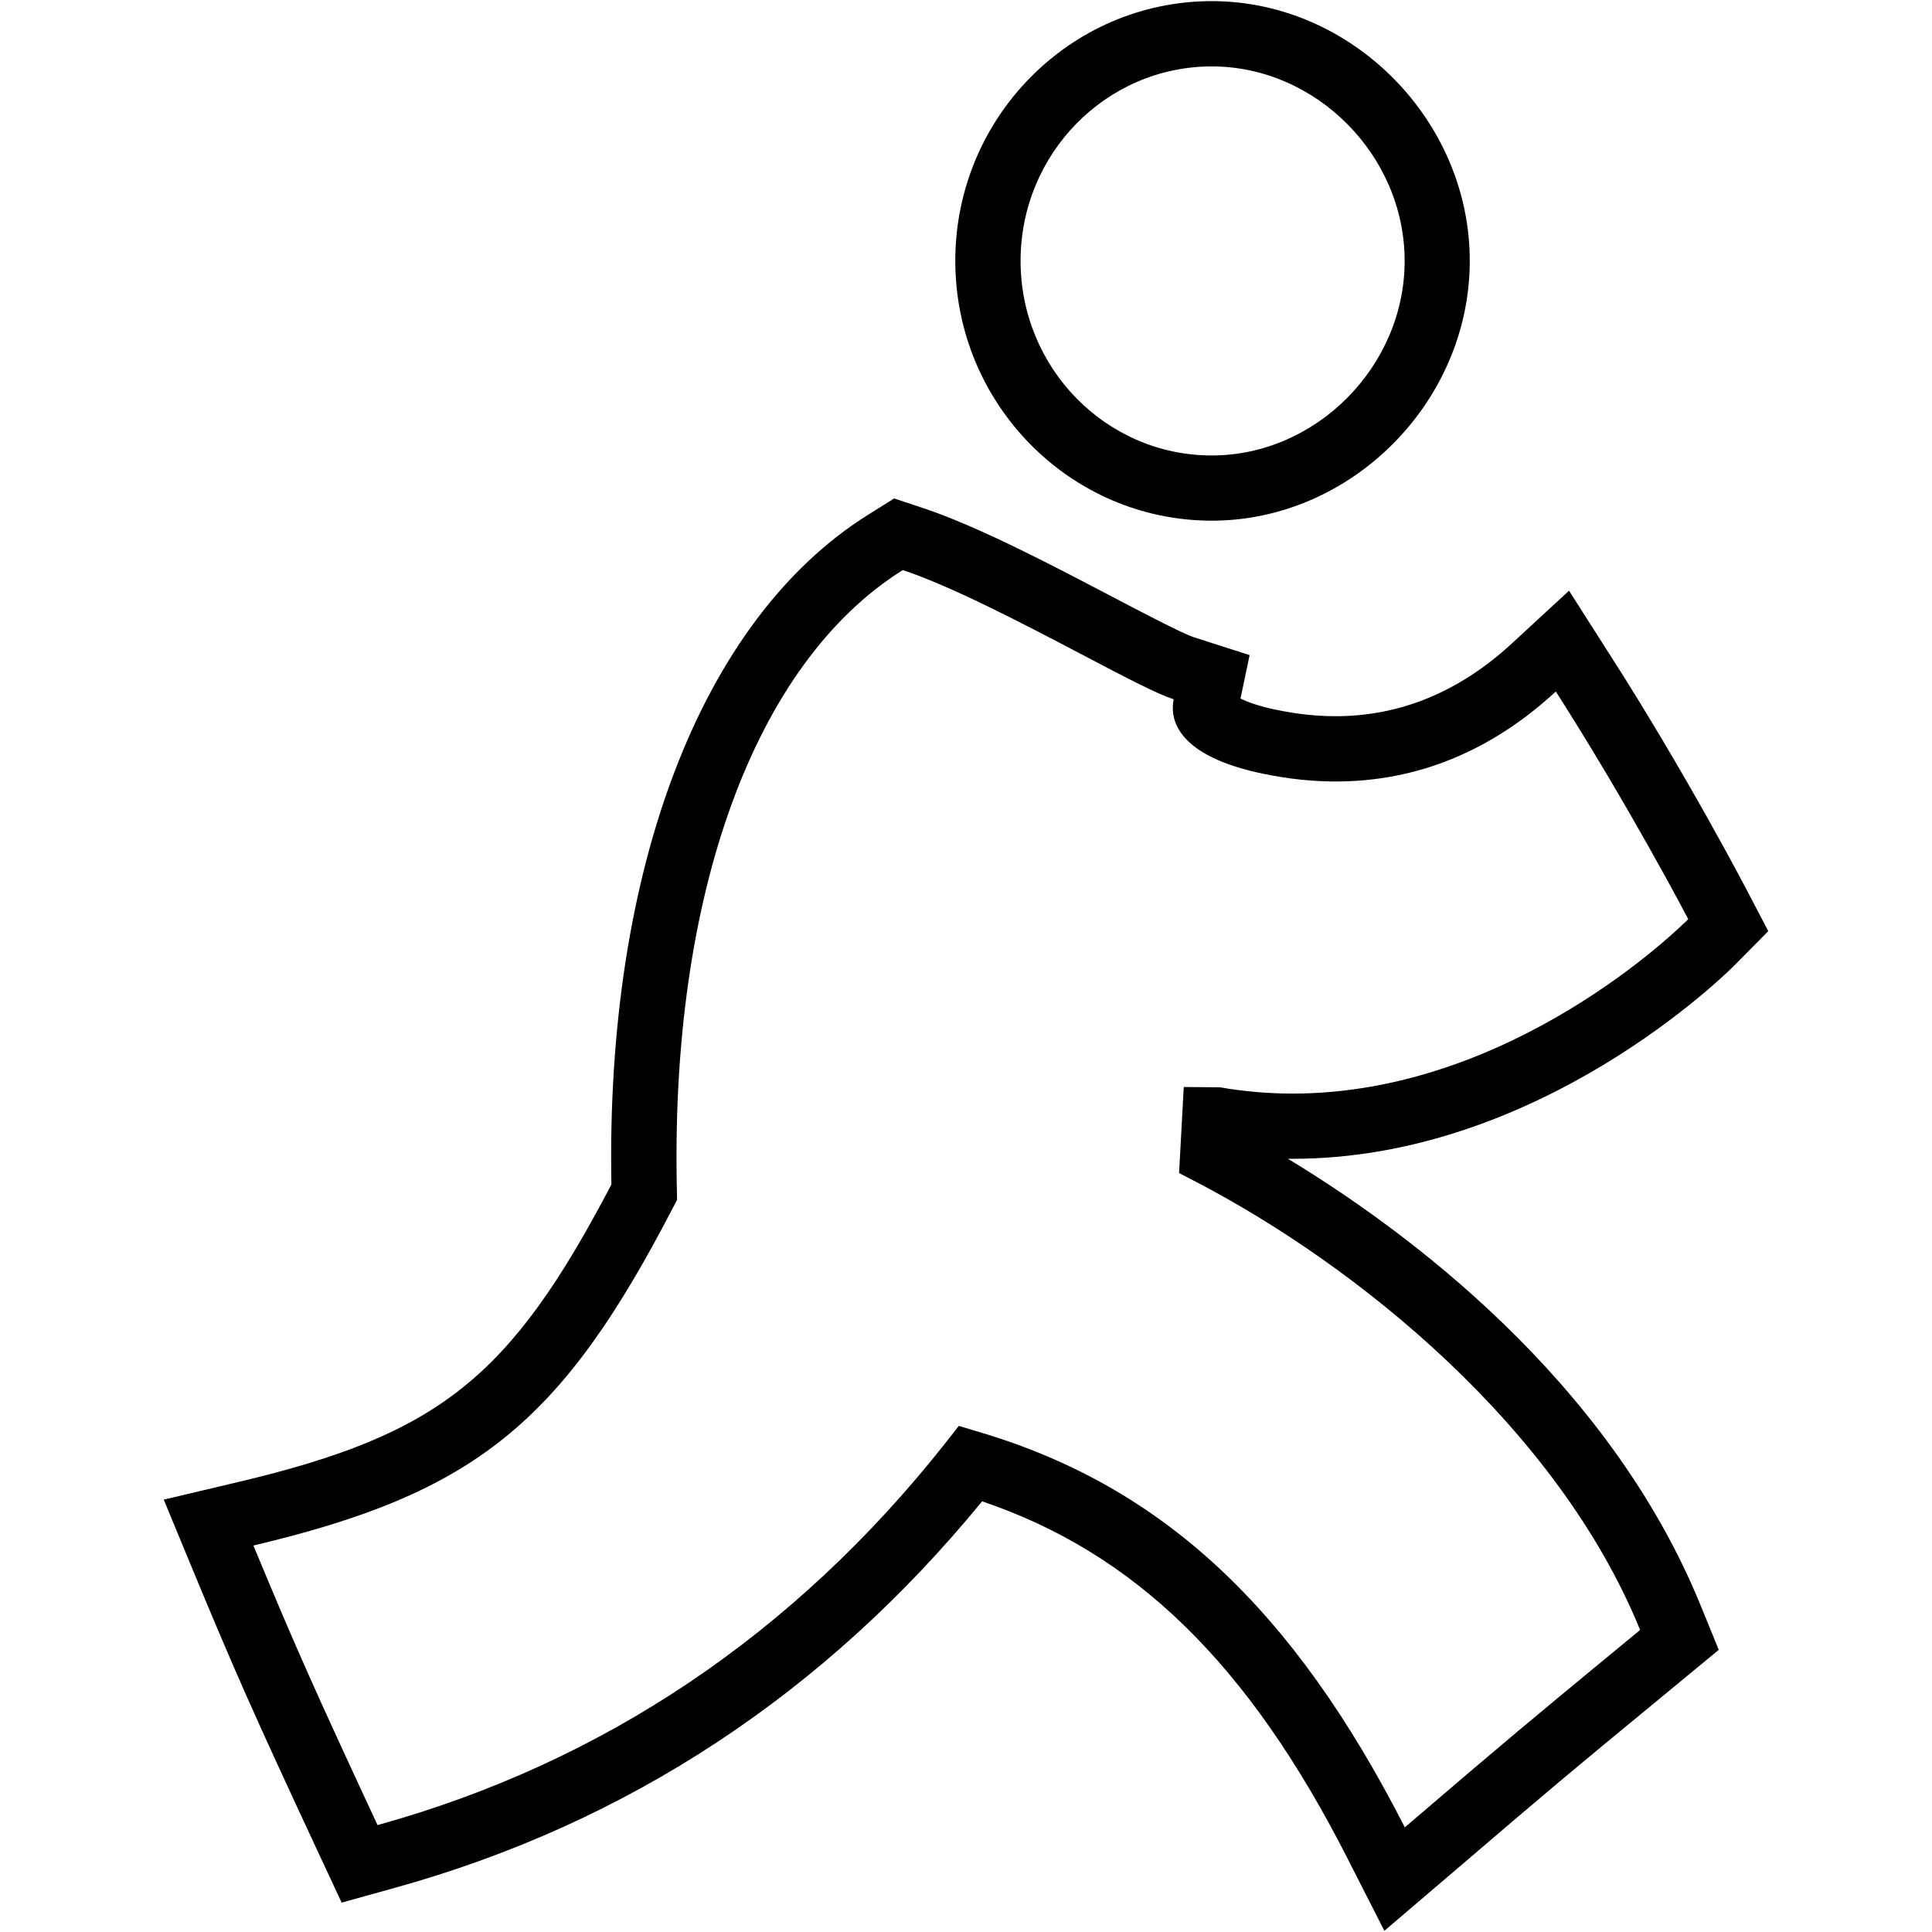 <?xml version="1.0" ?><!DOCTYPE svg  PUBLIC '-//W3C//DTD SVG 1.1//EN'  'http://www.w3.org/Graphics/SVG/1.1/DTD/svg11.dtd'><svg enable-background="new 0 0 24 24" height="24px" id="Layer_1" version="1.1" viewBox="0 0 24 24" width="24px" xml:space="preserve" xmlns="http://www.w3.org/2000/svg" xmlns:xlink="http://www.w3.org/1999/xlink"><g><g><g><g><g><path d="M17.197,23.985l-0.467-0.917c-1.225-2.401-2.631-3.775-4.53-4.418c-1.953,2.386-4.406,4-7.294,4.801l-0.662,0.184       l-0.29-0.622c-0.812-1.743-1.029-2.235-1.556-3.504l-0.364-0.88l0.926-0.219c2.491-0.59,3.375-1.288,4.635-3.696       c-0.073-3.917,1.116-7.021,3.188-8.319l0.324-0.203l0.362,0.12c0.688,0.23,1.592,0.705,2.319,1.086       c0.39,0.204,0.894,0.469,1.04,0.517l0.695,0.223L15.41,8.678c0.074,0.037,0.199,0.084,0.385,0.127       c0.195,0.042,0.465,0.092,0.797,0.092c0.803,0,1.539-0.304,2.188-0.903l0.711-0.656l0.52,0.815       c0.934,1.458,1.678,2.884,1.684,2.896l0.271,0.518l-0.416,0.421c-0.098,0.099-2.424,2.407-5.492,2.407       c-0.021,0-0.041,0-0.059,0c1.436,0.868,3.979,2.73,5.127,5.549l0.225,0.551l-0.807,0.666c-0.973,0.801-1.252,1.032-2.564,2.156       L17.197,23.985z M11.911,17.713l0.263,0.079c2.262,0.672,3.889,2.186,5.277,4.908l0,0c1.318-1.129,1.6-1.36,2.523-2.122       l0.4-0.33c-1.025-2.517-3.512-4.52-5.498-5.557l-0.229-0.119l0.058-1.069l0.451,0.004c0.299,0.052,0.602,0.078,0.9,0.078       c2.732,0,4.824-2.075,4.916-2.167c-0.014-0.027-0.734-1.403-1.645-2.828c-0.803,0.742-1.723,1.118-2.736,1.118       c-0.414,0-0.754-0.064-0.973-0.112c-1.061-0.24-1.079-0.715-1.038-0.909c-0.199-0.064-0.566-0.254-1.147-0.56       c-0.721-0.378-1.594-0.836-2.219-1.046l0,0.001C9.369,8.238,8.32,11.123,8.409,14.8l0.002,0.104l-0.048,0.092       c-1.391,2.688-2.463,3.552-5.215,4.203l0,0c0.521,1.255,0.737,1.742,1.542,3.473l0,0c2.807-0.778,5.179-2.374,7.051-4.742       L11.911,17.713z"/></g></g></g></g><g><g><g><g><path d="M15.053,6.468c-1.756,0-3.186-1.448-3.186-3.228c0-1.778,1.43-3.226,3.186-3.226c1.738,0,3.205,1.477,3.205,3.226       C18.258,4.99,16.791,6.468,15.053,6.468z M15.053,0.825c-1.311,0-2.375,1.084-2.375,2.416c0,1.333,1.064,2.417,2.375,2.417       c1.297,0,2.396-1.107,2.396-2.417C17.449,1.931,16.35,0.825,15.053,0.825z"/></g></g></g></g></g></svg>